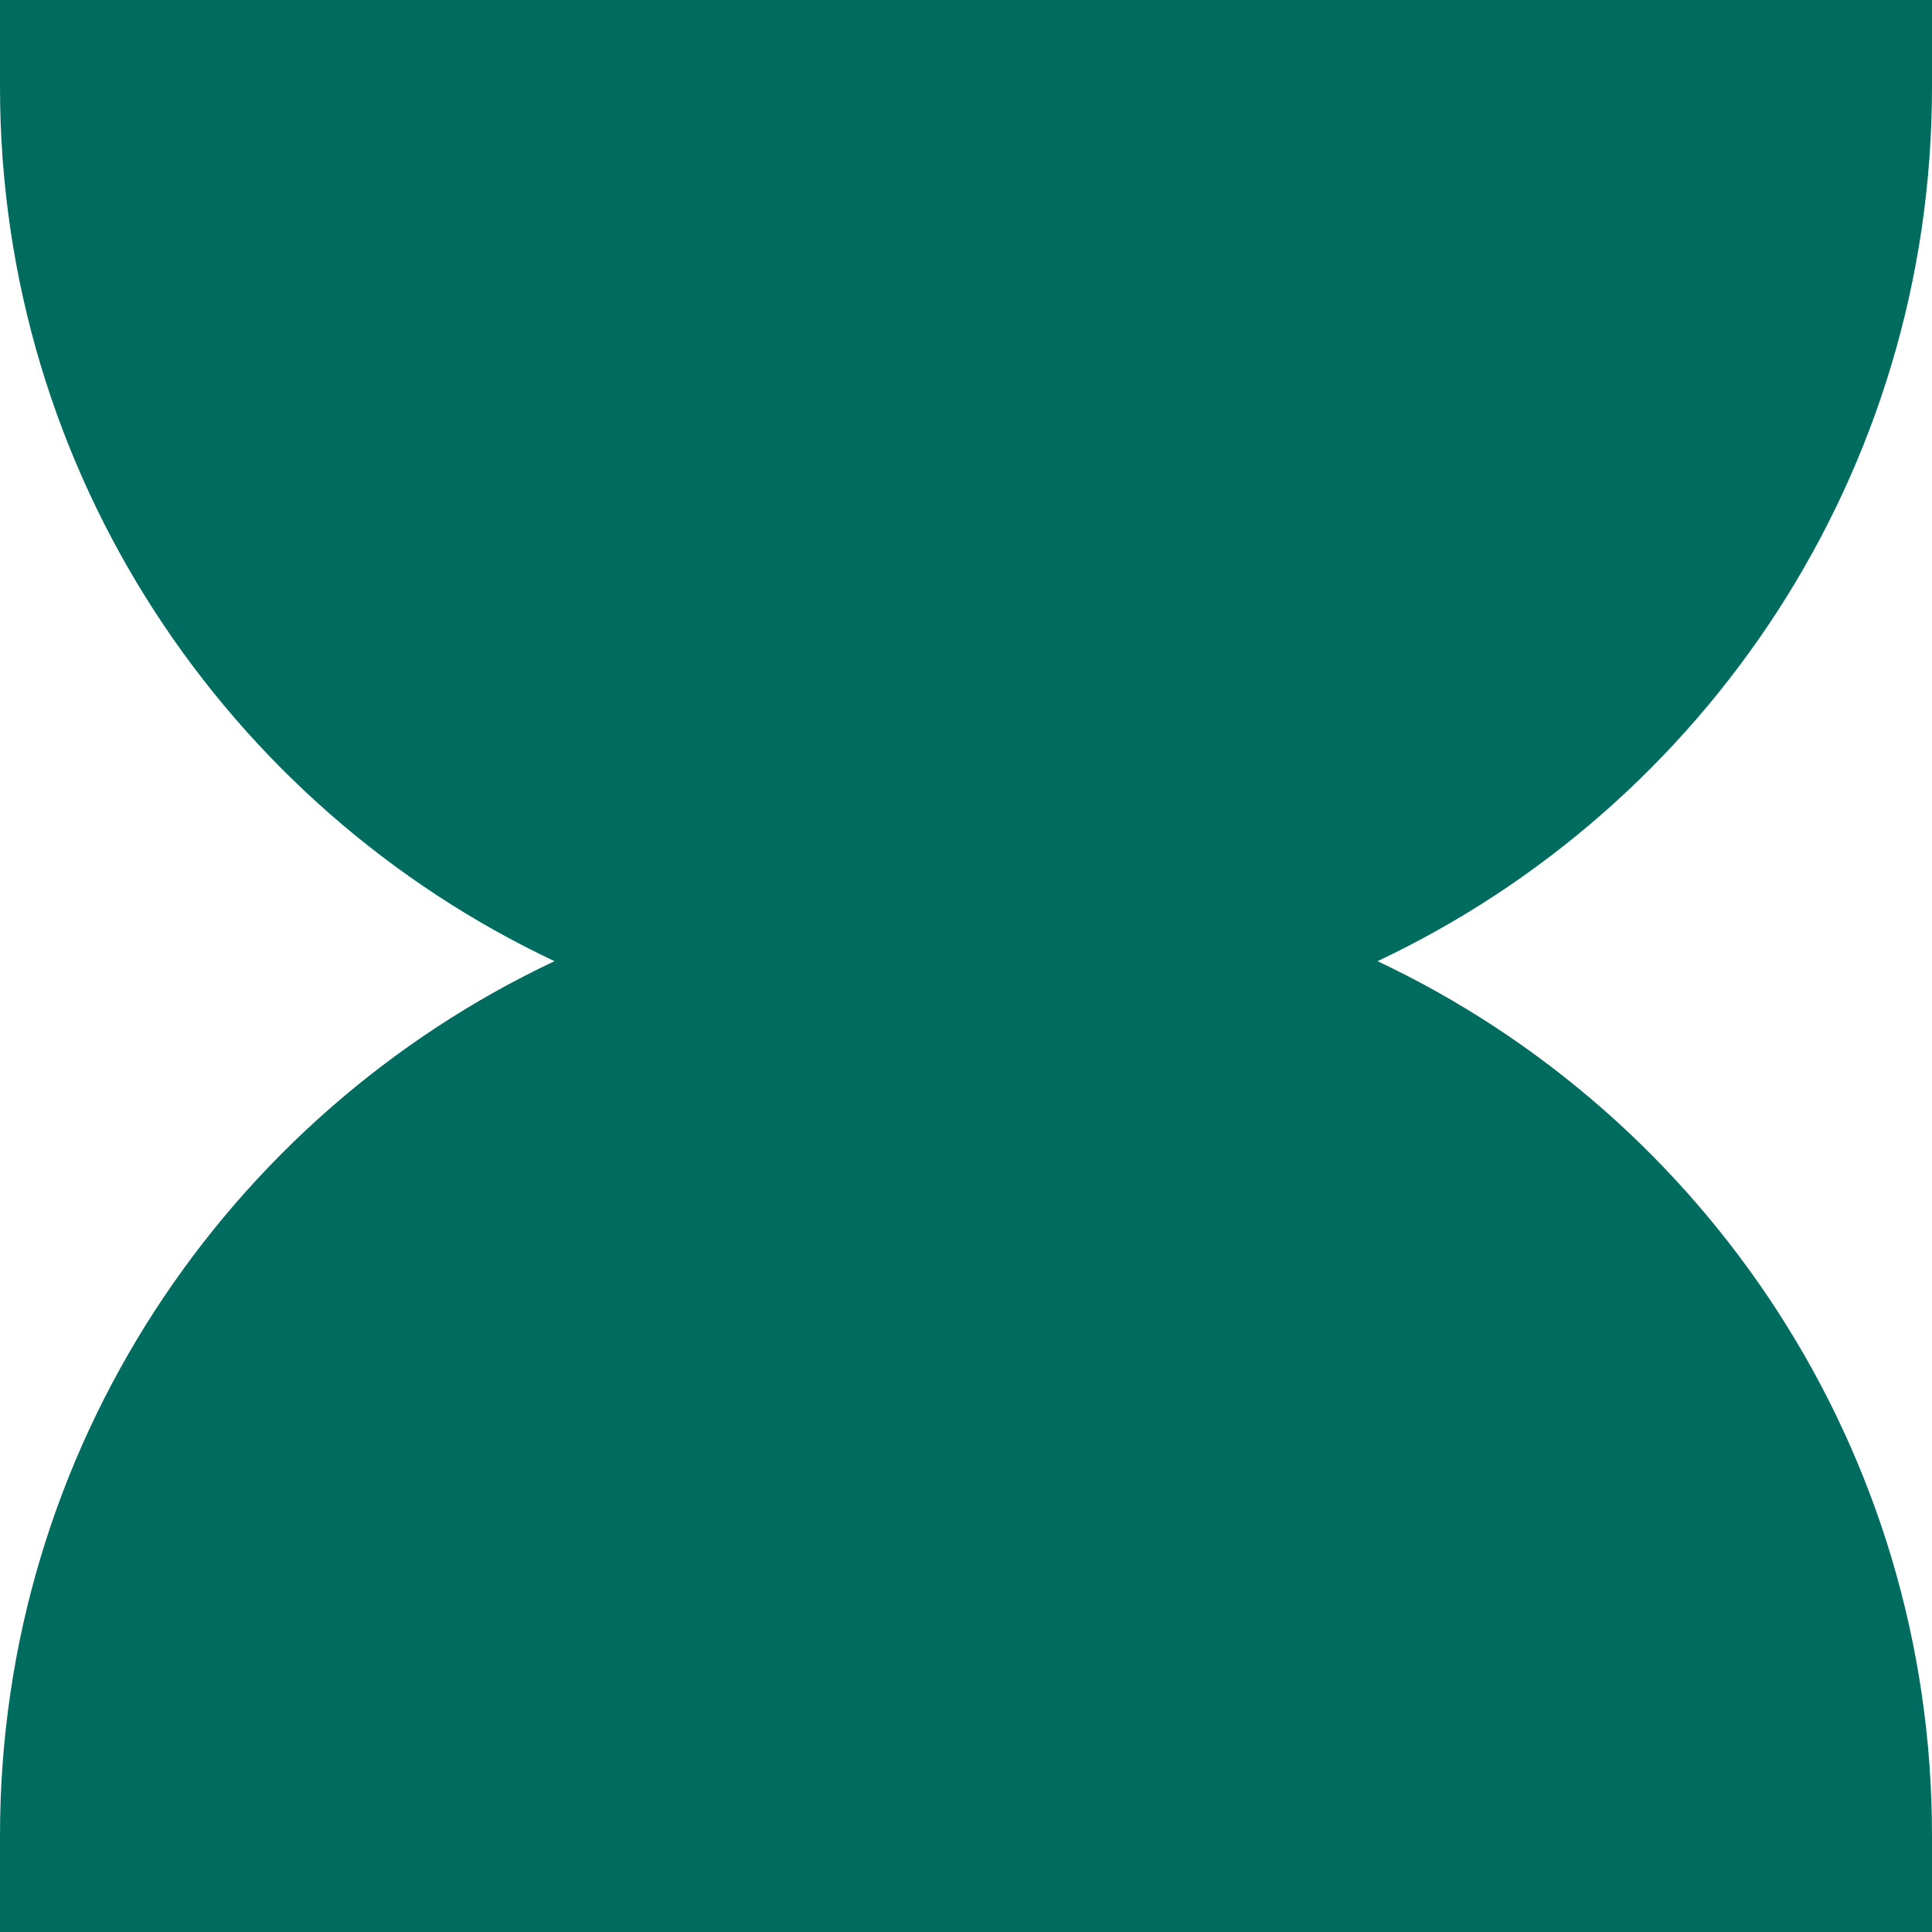 <?xml version="1.0" encoding="UTF-8"?> <svg xmlns="http://www.w3.org/2000/svg" width="20" height="20" viewBox="0 0 20 20" fill="none"><g clip-path="url(#clip0_180_1340)"><path d="M20 0.9V0L0 1.32426e-07L1.58295e-08 0.9C8.6172e-08 4.899 2.348 8.35 5.74 9.95C2.348 11.55 -7.07868e-08 15.001 9.85292e-08 19L1.40865e-07 20H20V19C20 15.001 17.652 11.55 14.26 9.95C17.652 8.35 20 4.899 20 0.9Z" fill="#006C5F"></path></g><defs><clipPath id="clip0_180_1340"><rect width="20" height="20" fill="white"></rect></clipPath></defs></svg> 